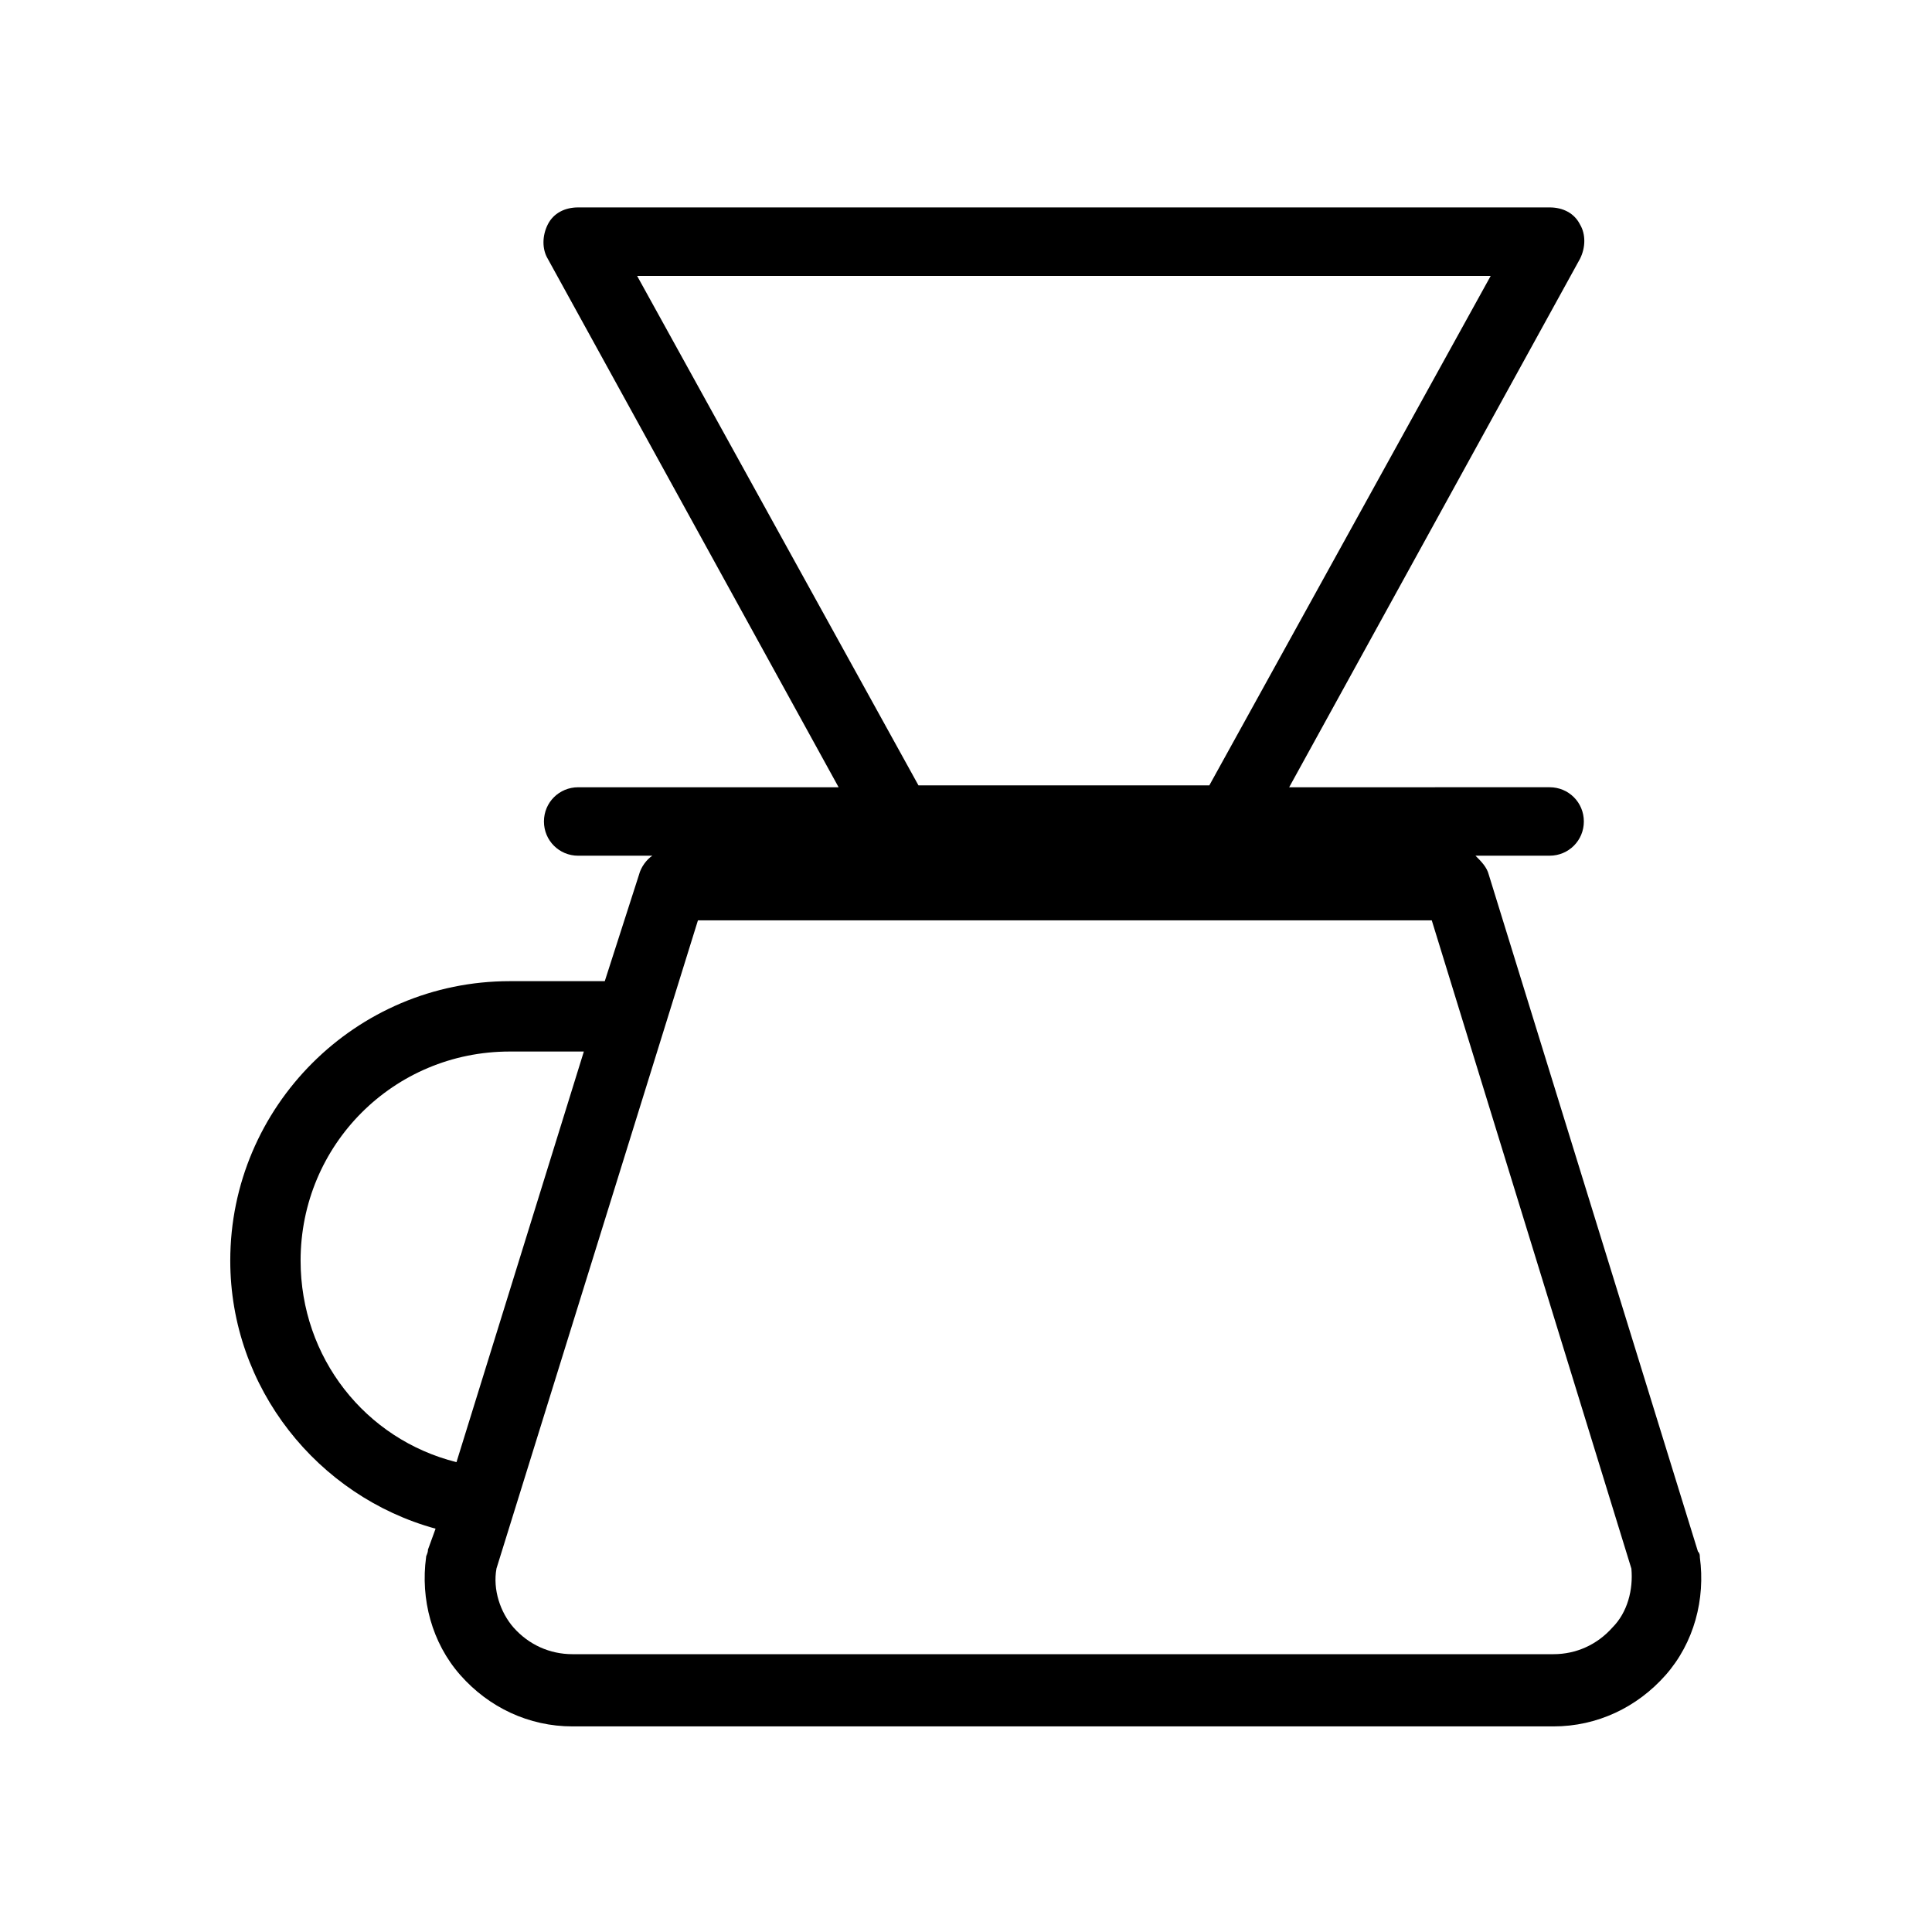 <?xml version="1.0" encoding="UTF-8"?>
<!-- The Best Svg Icon site in the world: iconSvg.co, Visit us! https://iconsvg.co -->
<svg fill="#000000" width="800px" height="800px" version="1.1" viewBox="144 144 512 512" xmlns="http://www.w3.org/2000/svg">
 <path d="m256.92 556.68c-1.512 11.082 1.512 22.672 9.07 31.234 7.559 8.566 18.137 13.602 29.727 13.602h259.96c11.586 0 22.168-5.039 29.727-13.602 7.559-8.566 10.578-20.152 9.07-31.234 0-0.504 0-1.008-0.504-1.512l-55.426-179.36c-0.504-2.016-2.016-3.527-3.527-5.039h19.648c5.039 0 9.07-4.031 9.07-9.07 0-5.039-4.031-9.07-9.07-9.07l-69.023 0.004 77.082-140.06c1.512-3.023 1.512-6.551 0-9.07-1.512-3.023-4.535-4.535-8.062-4.535h-257.44c-3.527 0-6.551 1.512-8.062 4.535-1.512 3.023-1.512 6.551 0 9.07l77.082 140.06h-69.02c-5.039 0-9.07 4.031-9.07 9.07 0 5.039 4.031 9.07 9.07 9.07h19.648c-1.512 1.008-3.023 3.023-3.527 5.039l-9.07 28.207h-25.191c-40.809 0-74.059 33.25-74.059 74.059 0 33.754 23.176 62.473 54.41 71.039l-2.016 5.543c0.004 1.008-0.5 1.512-0.5 2.016zm18.641 3.023 53.402-171.8h194.47l52.902 171.8c0.504 5.543-1.008 11.586-5.039 15.617-4.031 4.535-9.574 7.055-15.617 7.055h-259.96c-6.047 0-11.586-2.519-15.617-7.055-3.527-4.031-5.543-10.078-4.535-15.617zm263.49-342.59-74.566 135.02h-77.082l-74.562-135.02zm-315.39 260.97c0-30.73 24.688-55.418 55.418-55.418h19.648l-33.754 108.82c-24.184-6.051-41.312-27.711-41.312-53.406z"/>
</svg>